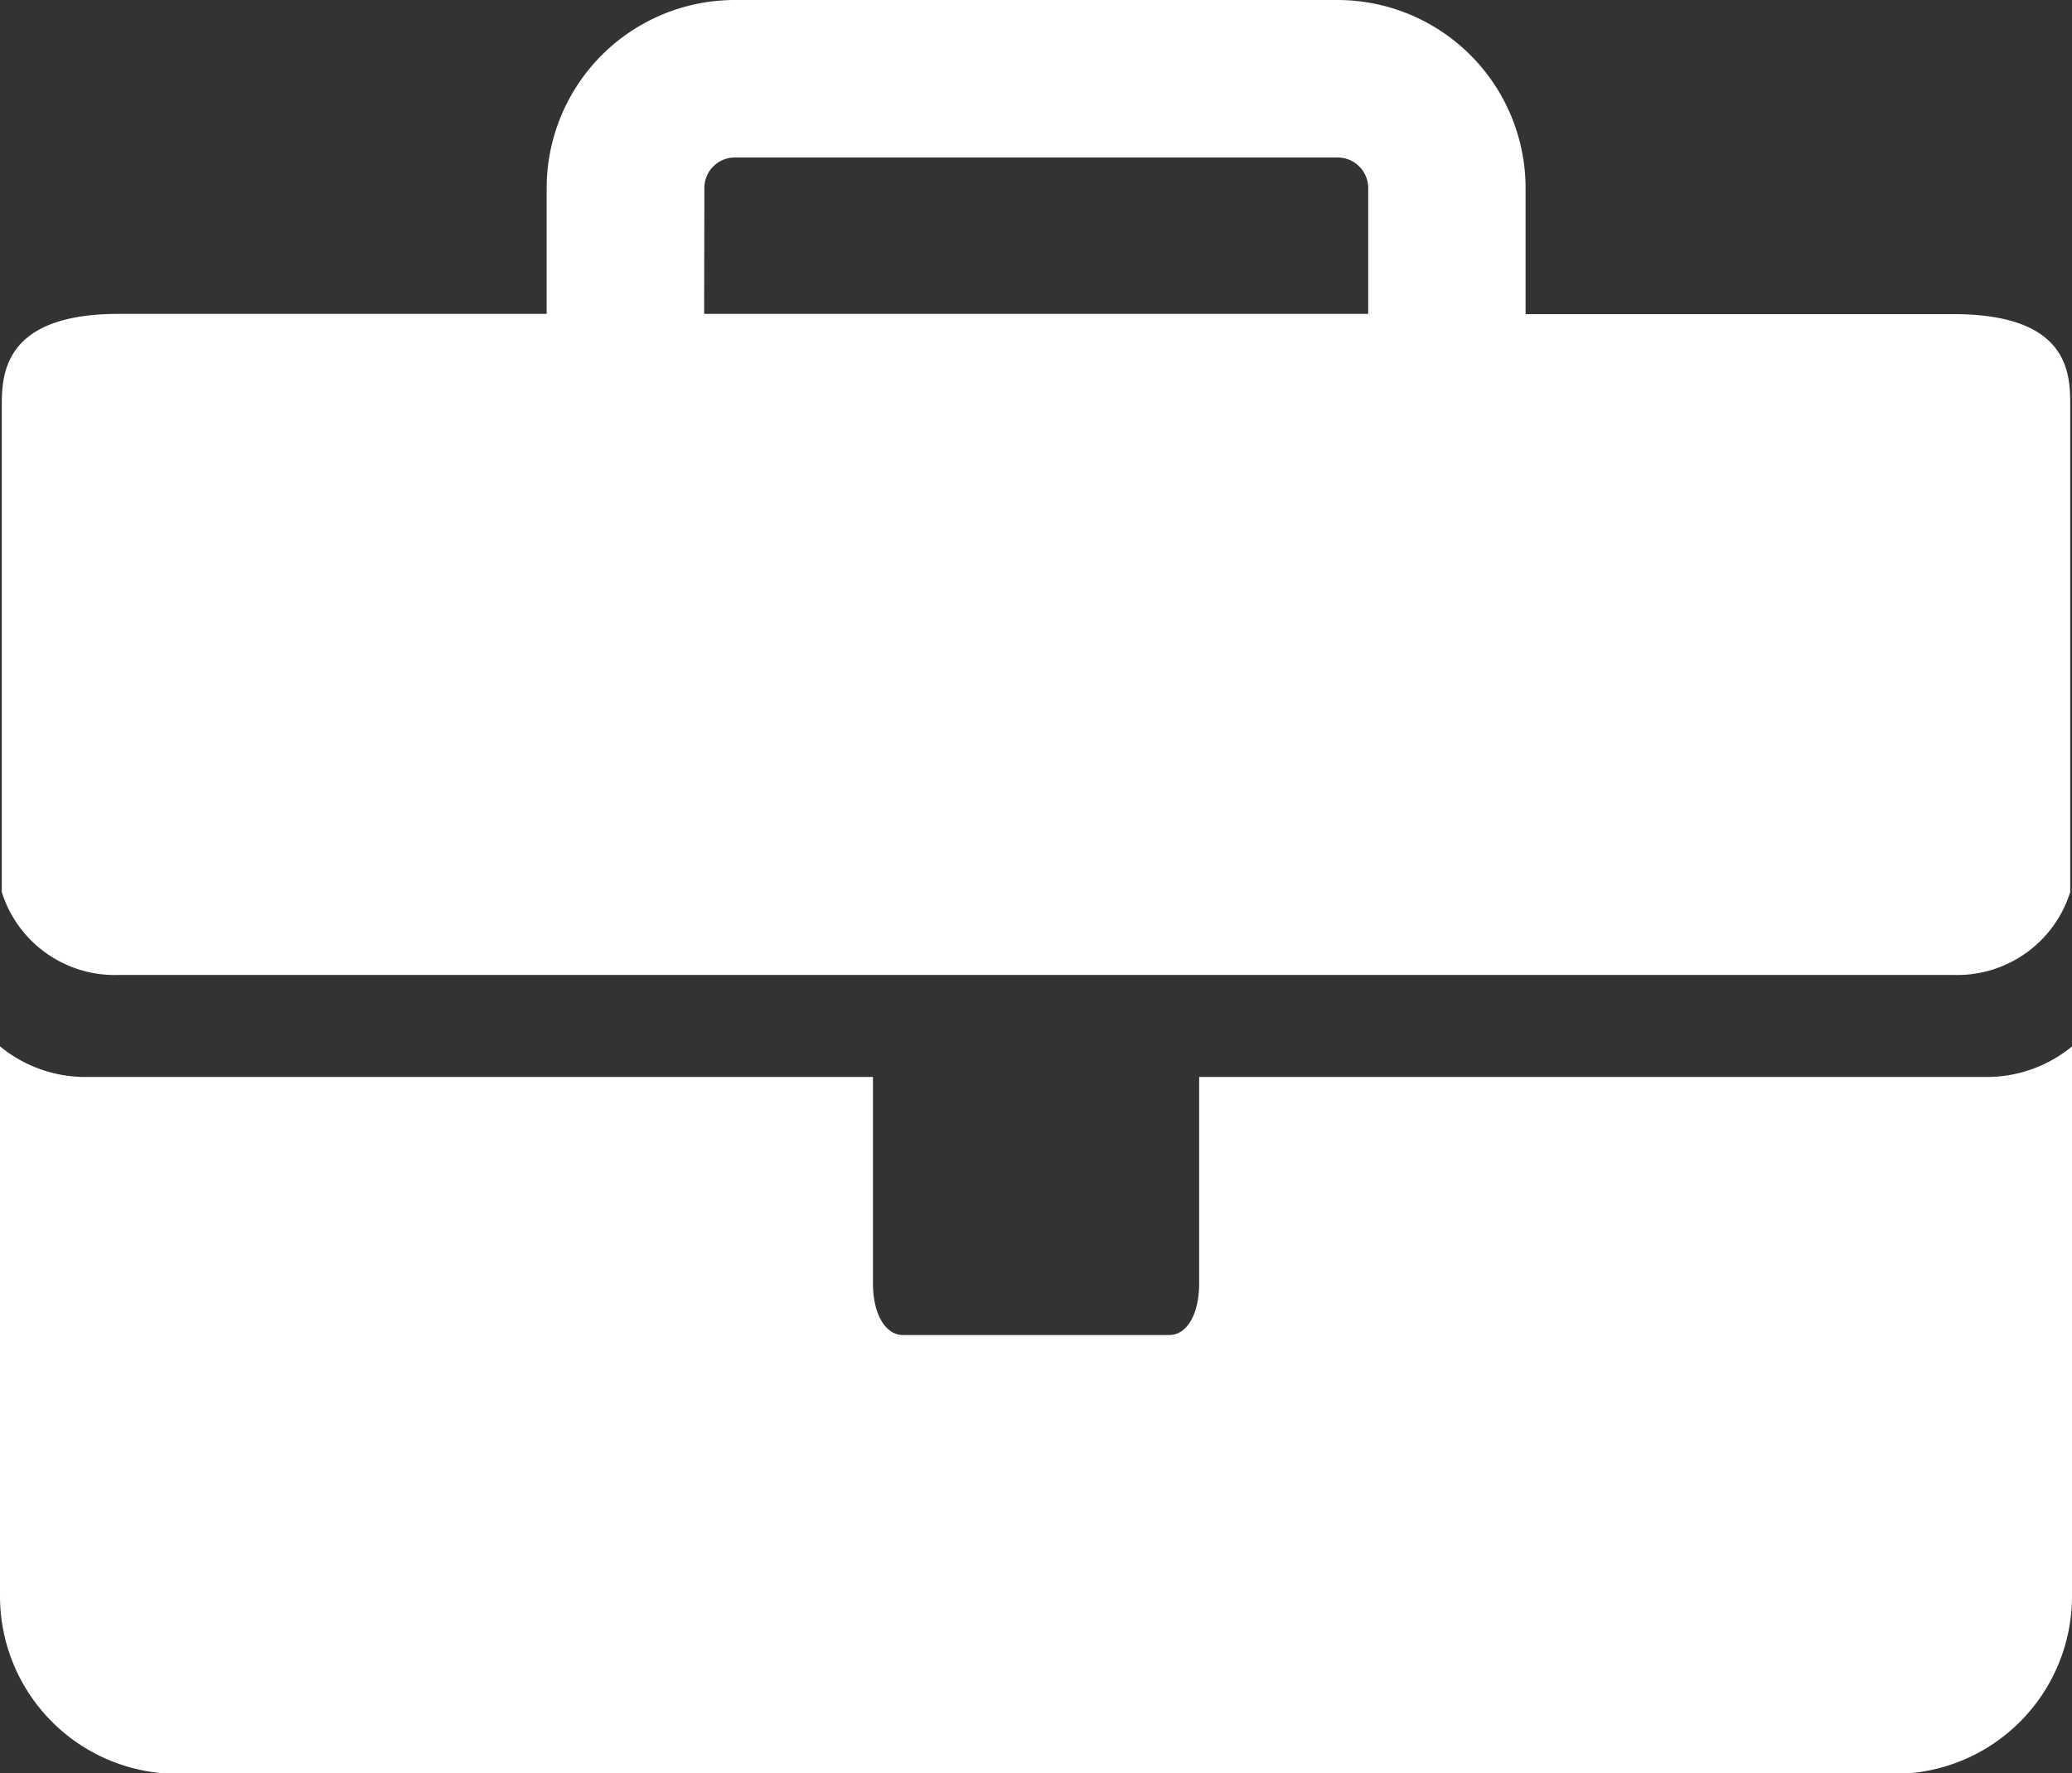 <svg id="Job-Details-Icons_Industry" xmlns="http://www.w3.org/2000/svg" width="17.329" height="14.83" viewBox="0 0 17.329 14.83">
  <rect x="0" y="0" width="17.329" height="14.83" fill="#333333" stroke="none"/>
  <path id="Path_3136" data-name="Path 3136" d="M17.377,11.683H10.769V13.41c0,.254-.1.431-.25.431H8.291c-.147,0-.25-.177-.25-.431V11.683H1.432a1.123,1.123,0,0,1-.692-.256v4.6a1.486,1.486,0,0,0,1.485,1.484h14.36a1.486,1.486,0,0,0,1.484-1.484V11.428A1.123,1.123,0,0,1,17.377,11.683Z" transform="translate(-0.74 -2.677)" fill="#fff"/>
  <path id="Path_3137" data-name="Path 3137" d="M1.732,10.228H17.079a.99.99,0,0,0,.976-.693V5.48c0-.256.015-.778-.976-.778H13.5V3.647a1.574,1.574,0,0,0-1.572-1.572H6.885A1.574,1.574,0,0,0,5.313,3.647V4.7H1.732c-.976,0-.976.522-.976.778V9.535A.99.99,0,0,0,1.732,10.228Zm4.9-6.581a.255.255,0,0,1,.255-.255h5.042a.256.256,0,0,1,.255.255V4.7H6.63Z" transform="translate(-0.741 -2.075)" fill="#fff"/>
</svg>
